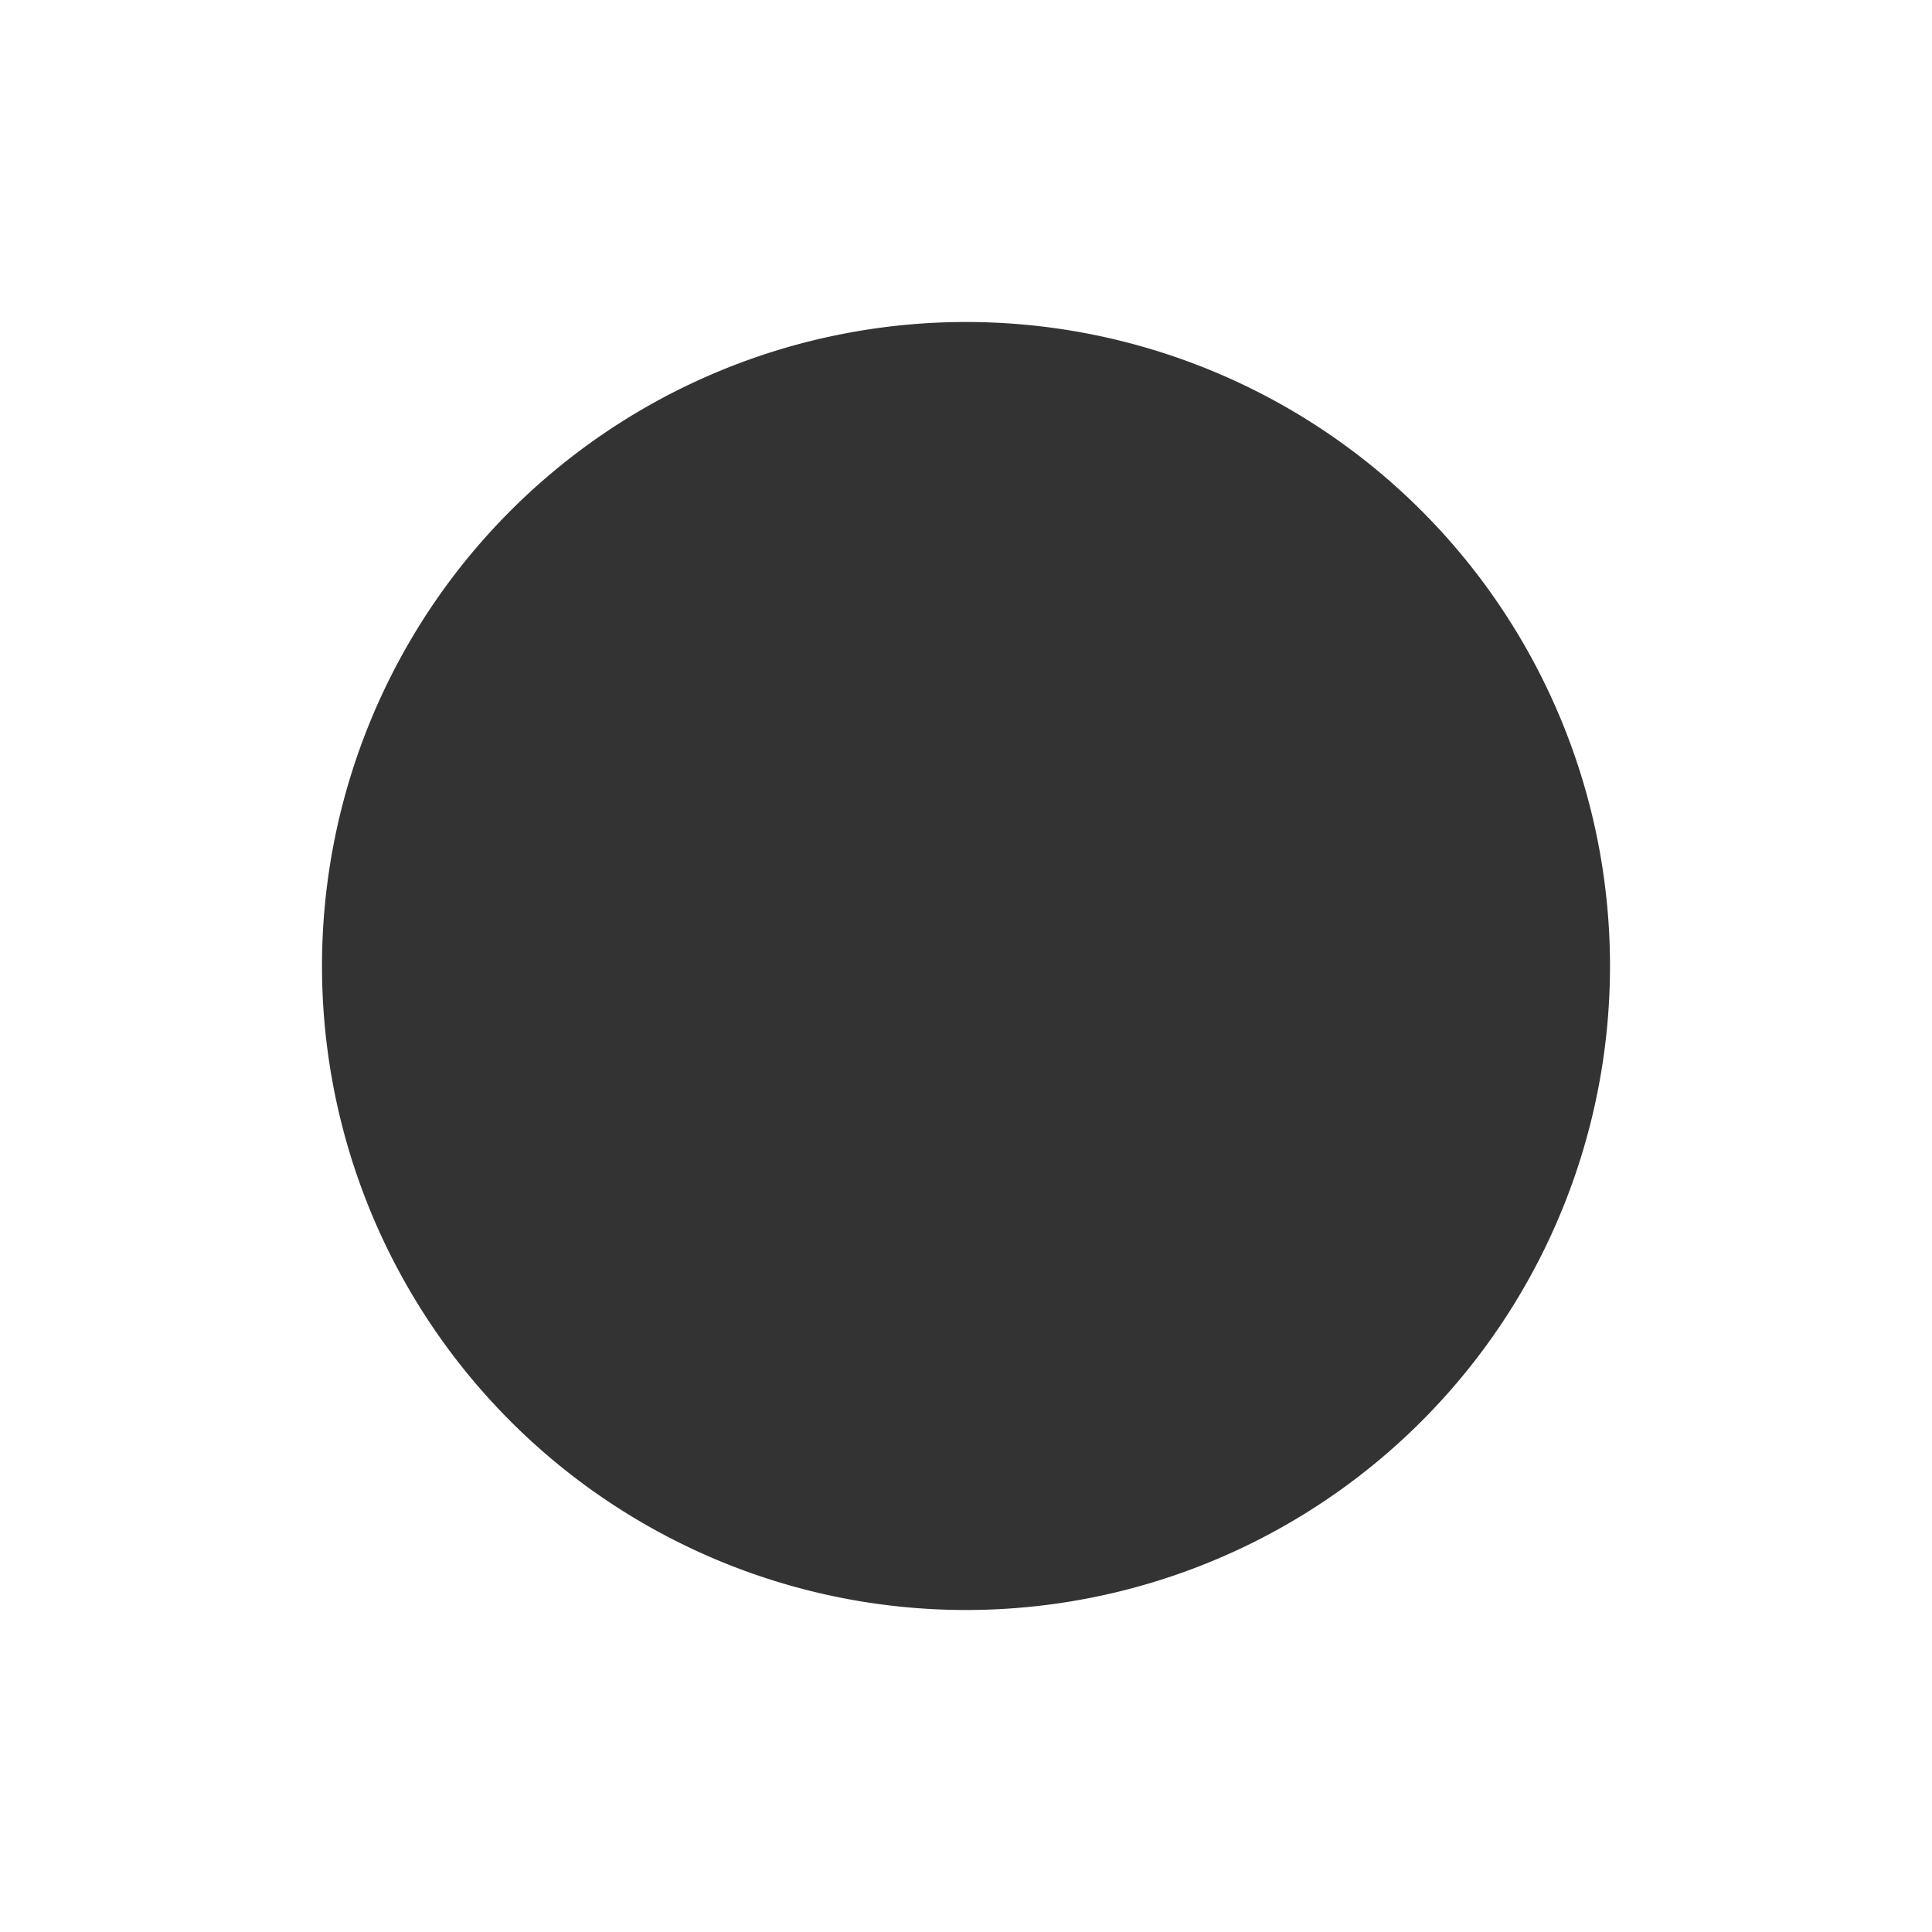<svg id="Layer_1" data-name="Layer 1" xmlns="http://www.w3.org/2000/svg" viewBox="0 0 15 15"><rect x="0" y="0" width="15" height="15" fill="#333333" stroke="none"/><defs><style>.cls-1{fill:#fff;}</style></defs><title>radio button_15px_10pxCircle</title><path class="cls-1" d="M0,0V15H15V0ZM7.5,12.5a5,5,0,1,1,5-5A5,5,0,0,1,7.5,12.5Z"/></svg>